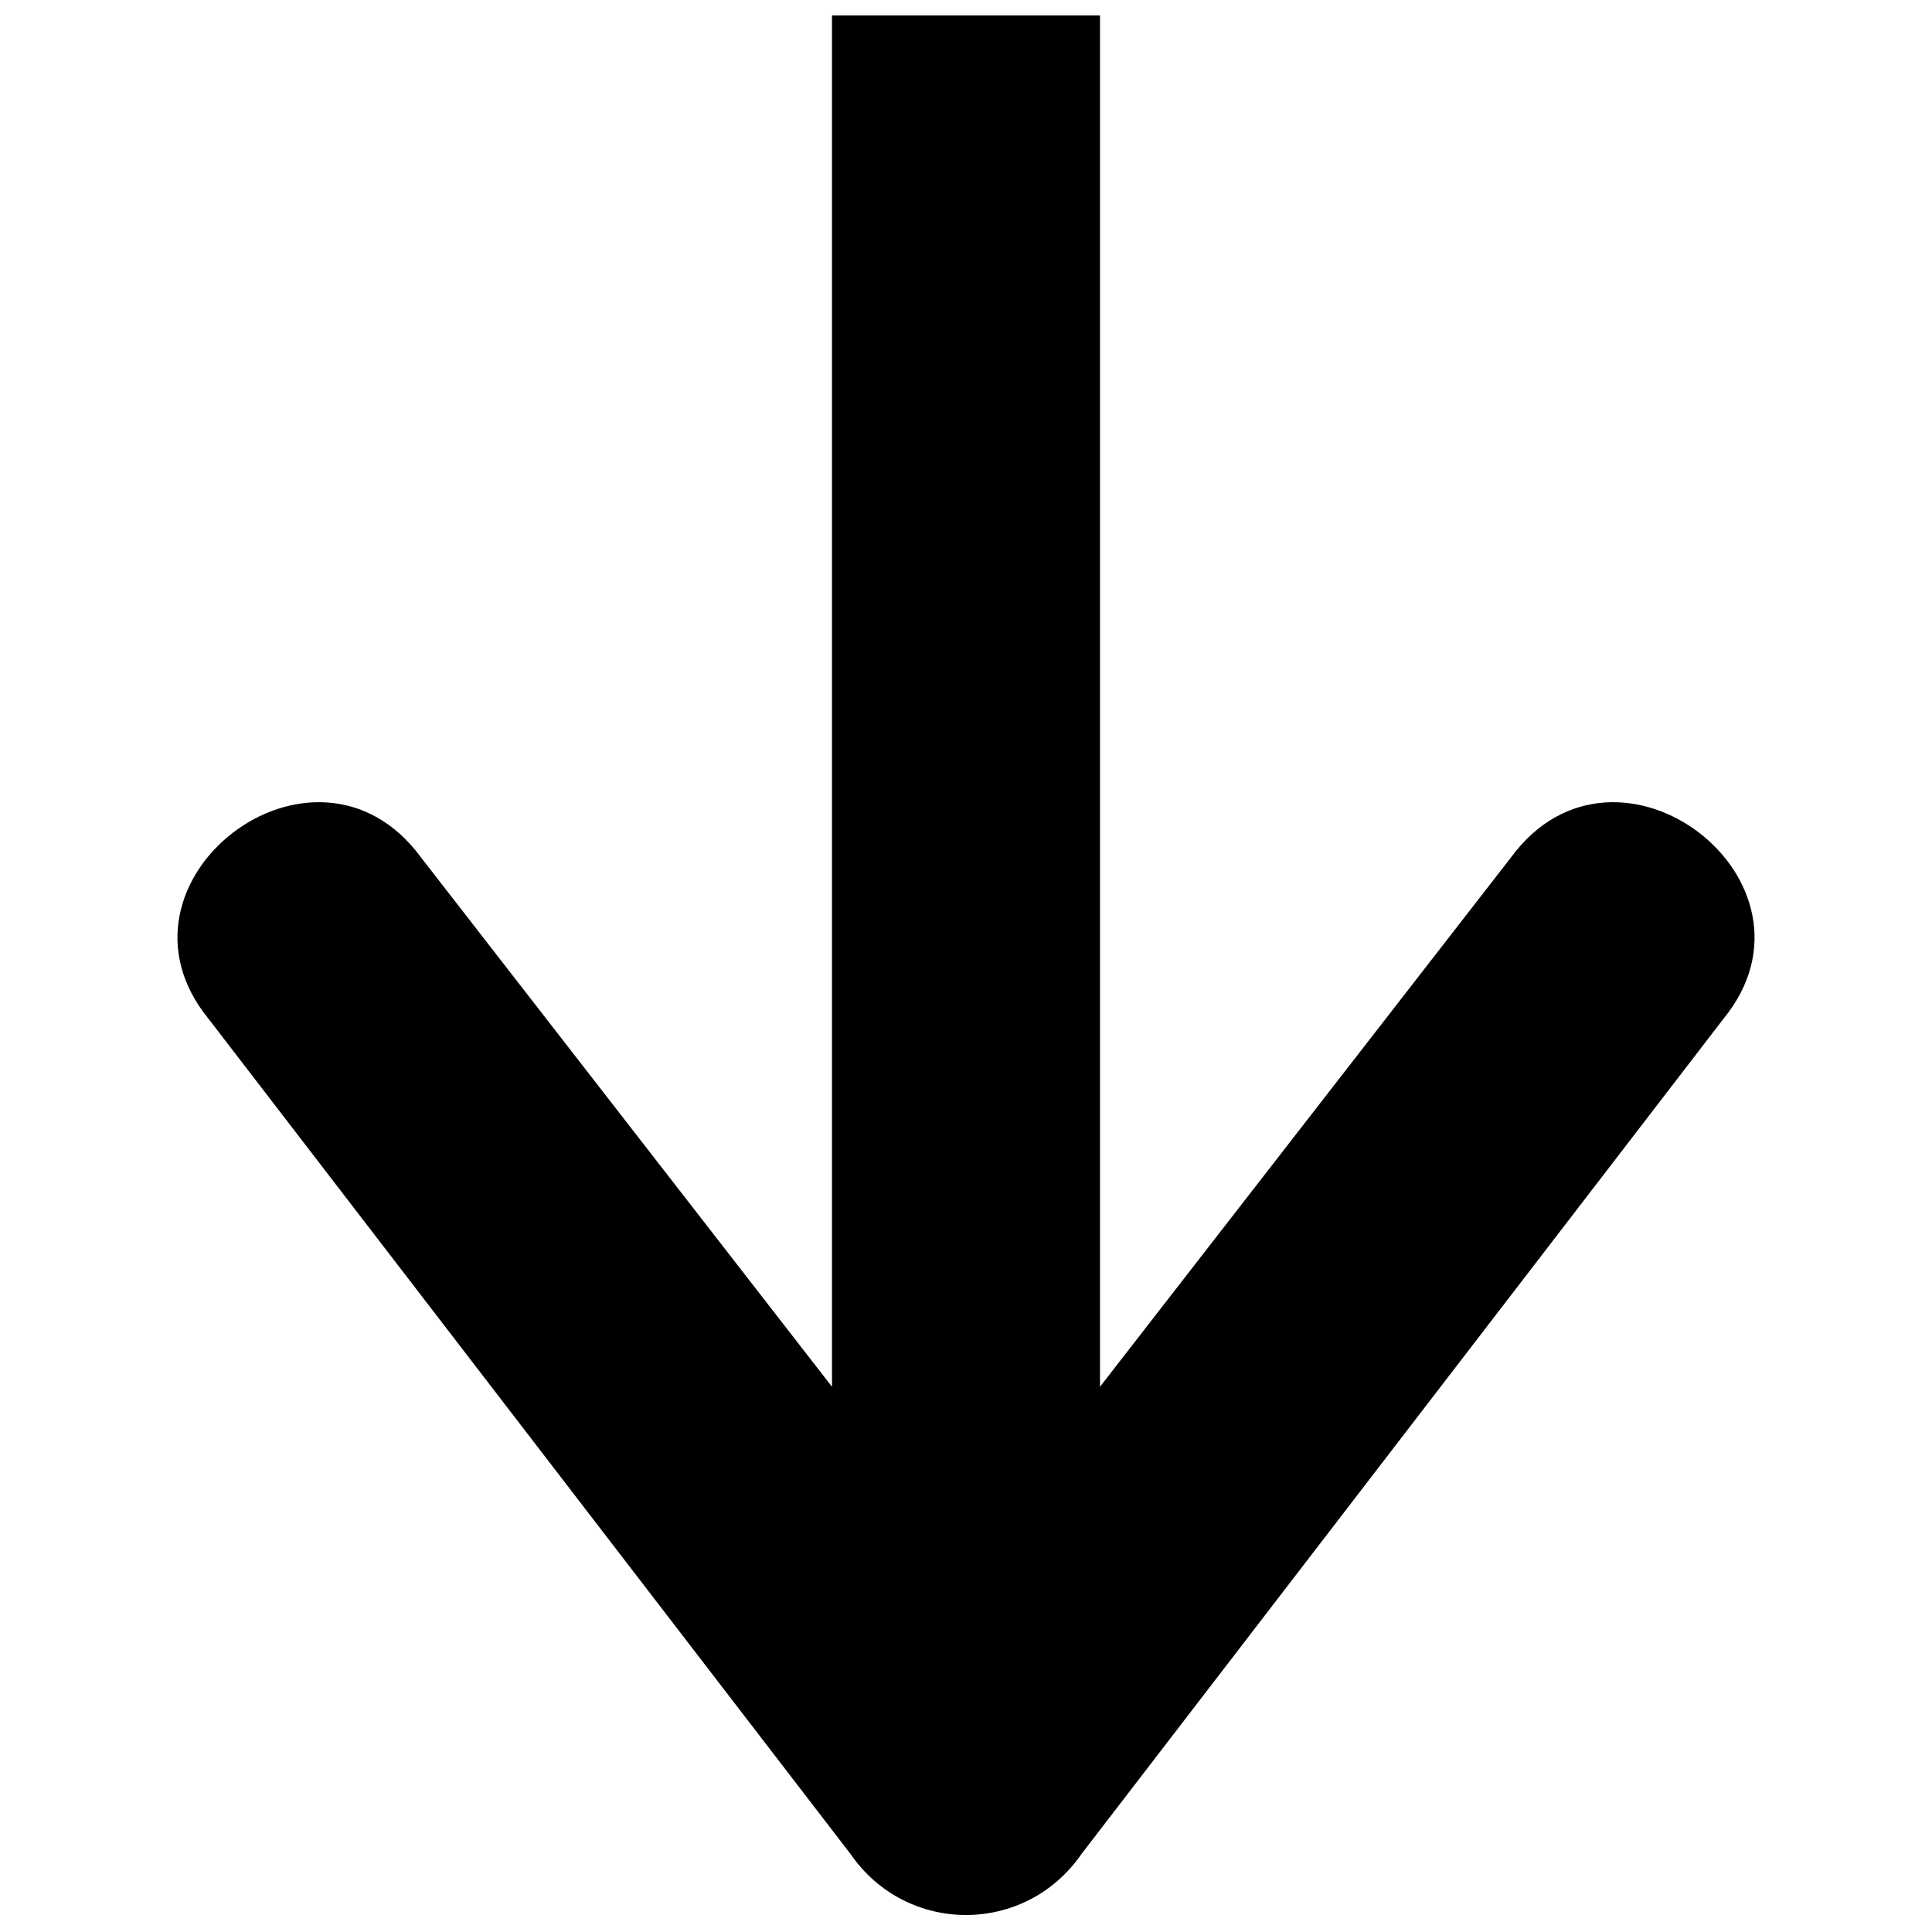 <?xml version="1.0" encoding="UTF-8"?>
<!-- Uploaded to: ICON Repo, www.iconrepo.com, Generator: ICON Repo Mixer Tools -->
<svg width="800px" height="800px" version="1.1" viewBox="144 144 512 512" xmlns="http://www.w3.org/2000/svg">
 <defs>
  <clipPath id="a">
   <path d="m191 148.09h418v503.81h-418z"/>
  </clipPath>
 </defs>
 <g clip-path="url(#a)">
  <path d="m369.44 635.39c14.867 21.473 46.25 21.473 61.117 0l170.14-221.35c29.734-36.34-28.082-80.941-56.164-42.949l-109.02 140.41v-363.4h-71.027v363.4l-109.02-140.41c-28.082-37.992-85.895 6.606-56.164 42.949l170.14 221.35z" fill-rule="evenodd"/>
 </g>
</svg>